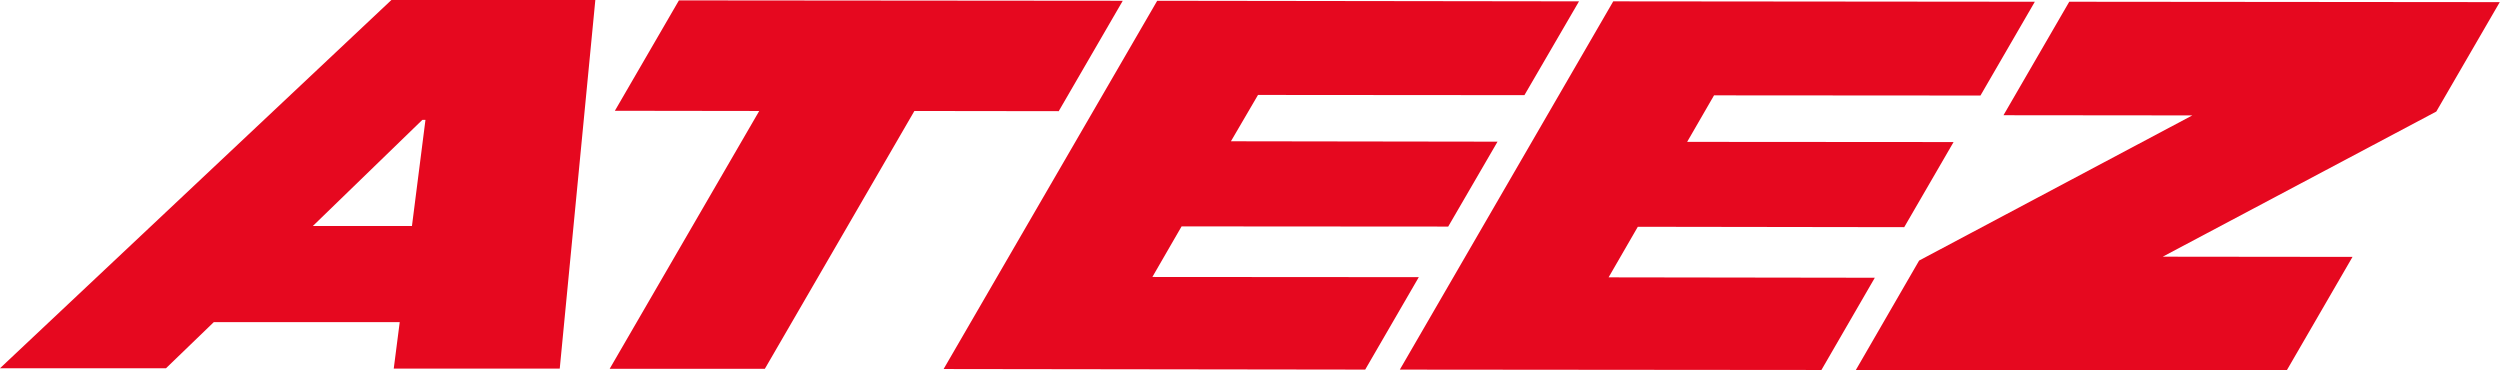 <svg width="135" height="20" viewBox="0 0 135 20" fill="none" xmlns="http://www.w3.org/2000/svg">
<g clip-path="url(#clip0_22073_3829)">
<path d="M22.244 12.215L22.975 6.472H22.808L16.894 12.204H22.244V12.215ZM21.575 17.395H11.545L8.964 19.885H0L21.136 0H32.148L30.226 19.906H21.262L21.585 17.395H21.575Z" fill="#E6081F"/>
<path d="M57.171 6.003L49.377 5.993L41.301 19.917H32.921L40.998 5.993L33.203 5.982L36.662 0.021L60.629 0.042L57.171 6.003Z" fill="#E6081F"/>
<path d="M66.47 7.629L80.867 7.65L78.203 12.235L63.806 12.225L62.228 14.956L76.615 14.966L73.721 19.958L50.955 19.927L62.489 0.042L85.266 0.073L82.319 5.138L67.932 5.127L66.47 7.629Z" fill="#E6081F"/>
<path d="M91.106 7.661L105.493 7.671L102.828 12.267L88.442 12.246L86.864 14.977L101.24 14.998L98.357 19.979L75.591 19.959L87.115 0.073L109.881 0.094L106.945 5.159L92.558 5.149L91.106 7.661Z" fill="#E6081F"/>
<path d="M116.787 13.861L127.036 13.872L123.484 20L100.216 19.979L103.633 14.07L118.385 6.232L108.188 6.222L111.74 0.094L134.987 0.115L131.56 6.024L116.787 13.861Z" fill="#E6081F"/>
</g>
<defs>
<clipPath id="clip0_22073_3829">
<rect width="135" height="20" fill="white"/>
</clipPath>
</defs>
</svg>
